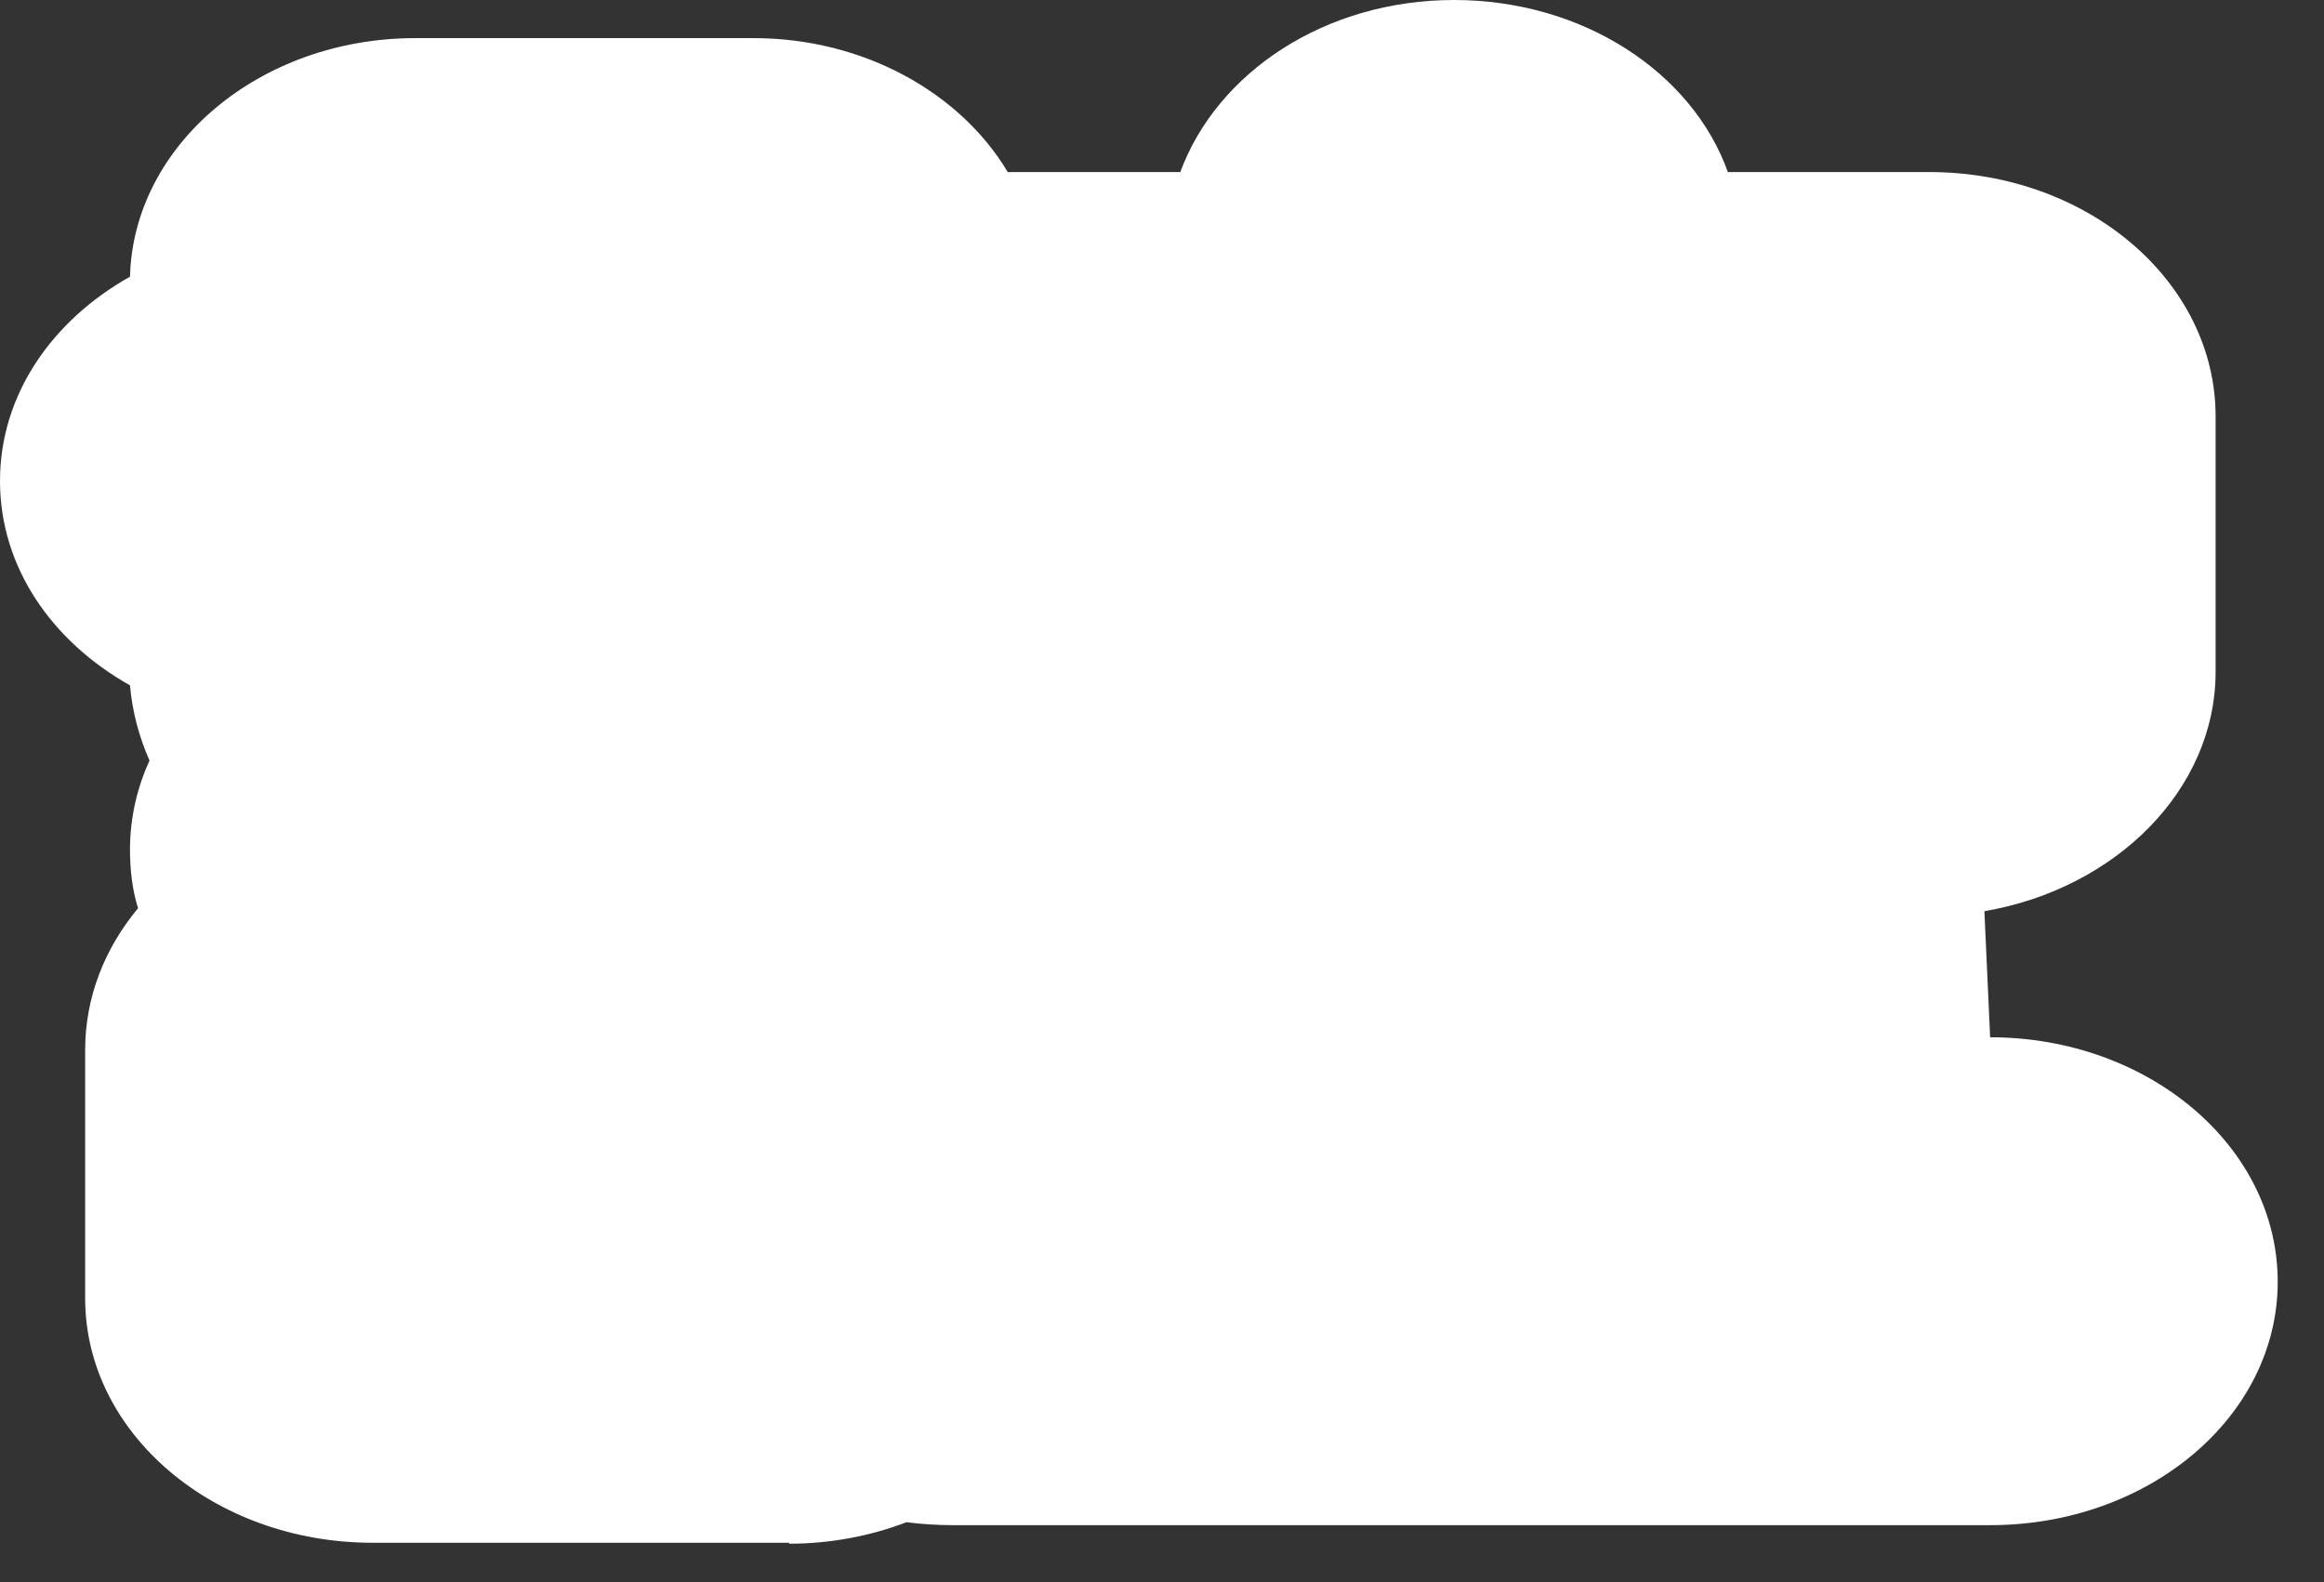 <?xml version="1.0" encoding="utf-8"?>
<svg xmlns="http://www.w3.org/2000/svg" fill="none" height="100%" overflow="visible" preserveAspectRatio="none" style="display: block;" viewBox="0 0 47 32" width="100%">
<rect x="0" y="0" width="47" height="32" fill="#333333" stroke="none"/>
<path d="M15.96 31.204H7.538C4.327 31.204 1.722 28.989 1.722 26.26V21.237C1.722 20.17 2.117 19.181 2.792 18.37C2.675 17.994 2.629 17.599 2.629 17.184C2.629 16.551 2.769 15.938 3.024 15.384C2.815 14.91 2.675 14.396 2.629 13.862C1.047 12.972 0 11.469 0 9.729C0 7.989 1.047 6.486 2.629 5.596C2.699 2.927 5.258 0.771 8.399 0.771H15.238C17.472 0.771 19.426 1.879 20.38 3.48H23.87C24.614 1.463 26.801 0 29.407 0C32.012 0 34.222 1.463 34.944 3.48H39.015C42.225 3.48 44.808 5.695 44.808 8.424V13.585C44.808 15.977 42.784 17.975 40.132 18.43L40.248 20.98C43.459 20.98 46.064 23.195 46.064 25.924C46.064 28.653 43.459 30.848 40.248 30.848H19.287C18.961 30.848 18.635 30.828 18.333 30.788C17.611 31.065 16.797 31.223 15.96 31.223V31.204Z" fill="white" id="Vector"/>
</svg>